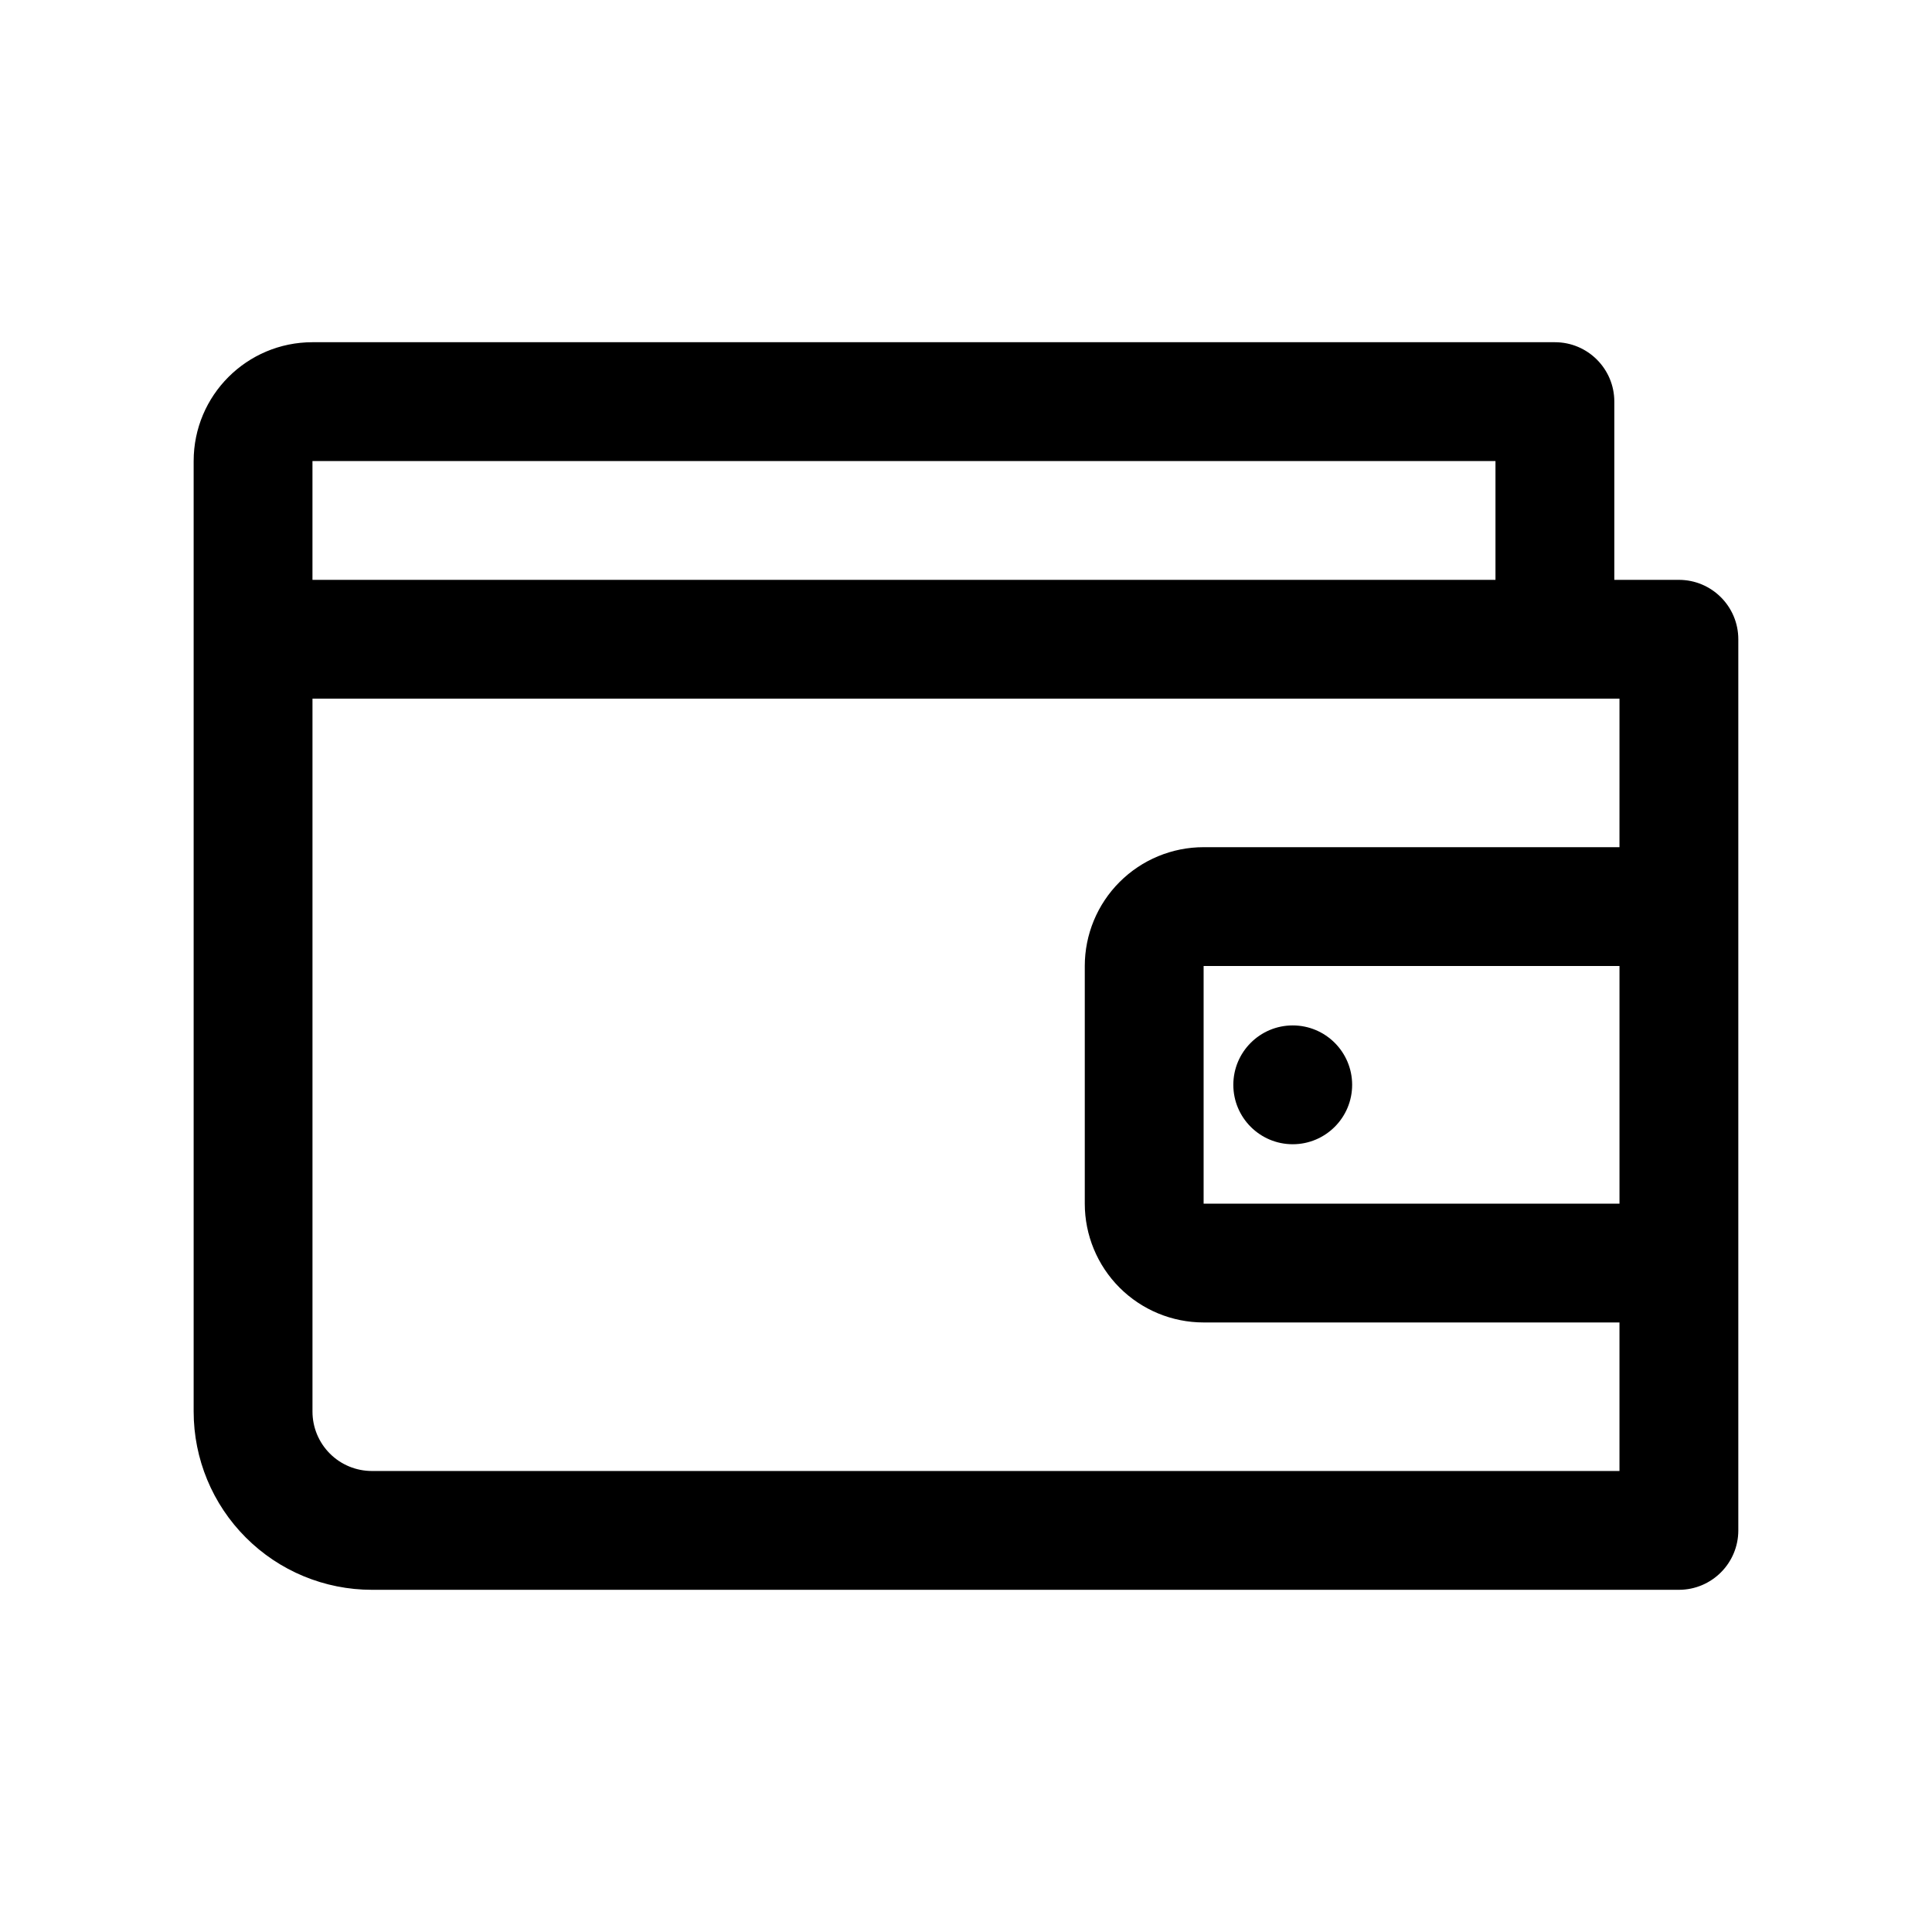 <?xml version="1.0" encoding="UTF-8"?>
<!-- Uploaded to: ICON Repo, www.svgrepo.com, Generator: ICON Repo Mixer Tools -->
<svg fill="#000000" width="800px" height="800px" version="1.1" viewBox="144 144 512 512" xmlns="http://www.w3.org/2000/svg">
 <path d="m195.32 266.18v251.9c0 12.531 4.977 24.547 13.84 33.395 8.848 8.863 20.863 13.84 33.395 13.84h346.37c8.691 0 15.746-7.055 15.746-15.746v-236.16c0-8.691-7.055-15.742-15.746-15.742h-17.113v-47.234c0-8.691-7.051-15.742-15.742-15.742h-329.26c-17.395 0-31.488 14.09-31.488 31.488zm377.86 62.973h-346.37v188.93c0 4.172 1.656 8.188 4.613 11.133 2.945 2.957 6.961 4.613 11.133 4.613h330.62v-39.363h-110.21c-8.348 0-16.359-3.32-22.266-9.223-5.902-5.906-9.223-13.918-9.223-22.262v-62.977c0-8.348 3.32-16.359 9.223-22.262 5.906-5.906 13.918-9.227 22.266-9.227h110.21zm0 70.852h-110.21v62.977h110.21zm-86.594 15.742c-8.691 0-15.742 7.055-15.742 15.746 0 8.688 7.051 15.742 15.742 15.742s15.746-7.055 15.746-15.742c0-8.691-7.055-15.746-15.746-15.746zm-259.78-118.08h313.51v-31.488h-313.51z" fill-rule="evenodd"/>
</svg>